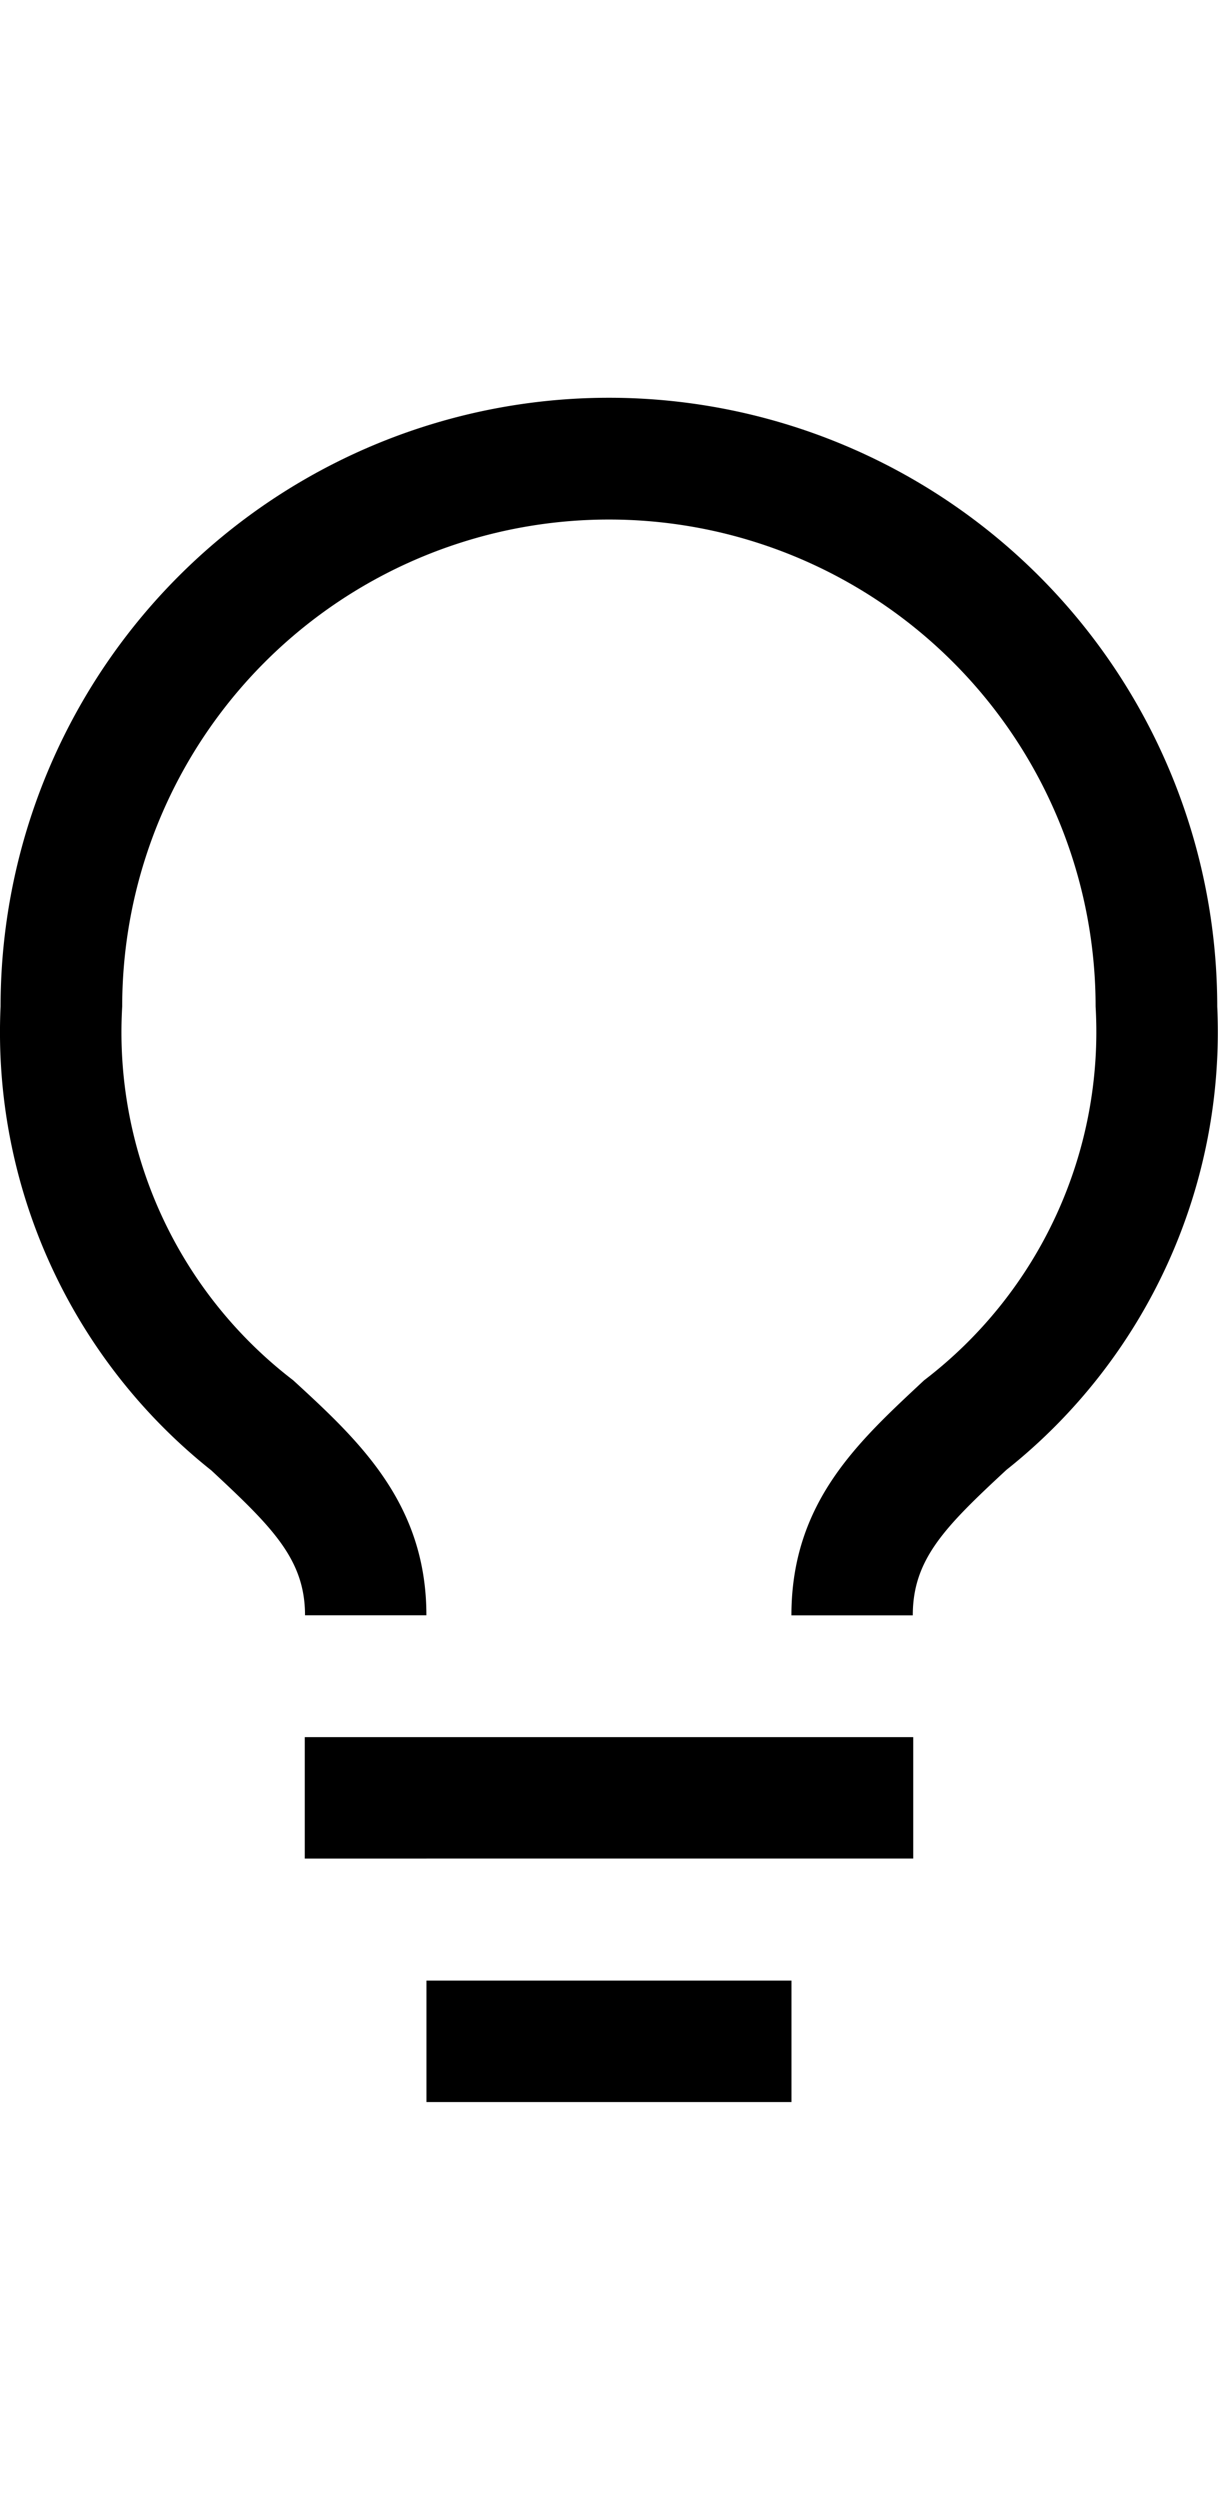 <svg xmlns="http://www.w3.org/2000/svg" width="13"  viewBox="0 0 19.067 26.667">
  <g id="idea" transform="translate(-6.739 -2.25)">
    <path id="Pfad_178" data-name="Pfad 178" d="M12.375,27H21.9v1.9H12.375Z" transform="translate(-0.865 -3.797)"/>
    <path id="Pfad_179" data-name="Pfad 179" d="M14.625,31.5h5.714v1.9H14.625Z" transform="translate(-1.21 -4.488)"/>
    <path id="Pfad_180" data-name="Pfad 180" d="M16.272,2.25a9.524,9.524,0,0,0-9.524,9.524,8.753,8.753,0,0,0,3.3,7.257c.952.886,1.466,1.391,1.466,2.266h1.9c0-1.752-1.057-2.734-2.086-3.677a6.857,6.857,0,0,1-2.676-5.846,7.619,7.619,0,1,1,15.238,0,6.857,6.857,0,0,1-2.685,5.847c-1.019.952-2.077,1.9-2.077,3.677h1.9c0-.876.5-1.381,1.466-2.276a8.743,8.743,0,0,0,3.3-7.248A9.524,9.524,0,0,0,16.272,2.25Z" transform="translate(0)"/>
  </g>
</svg>
